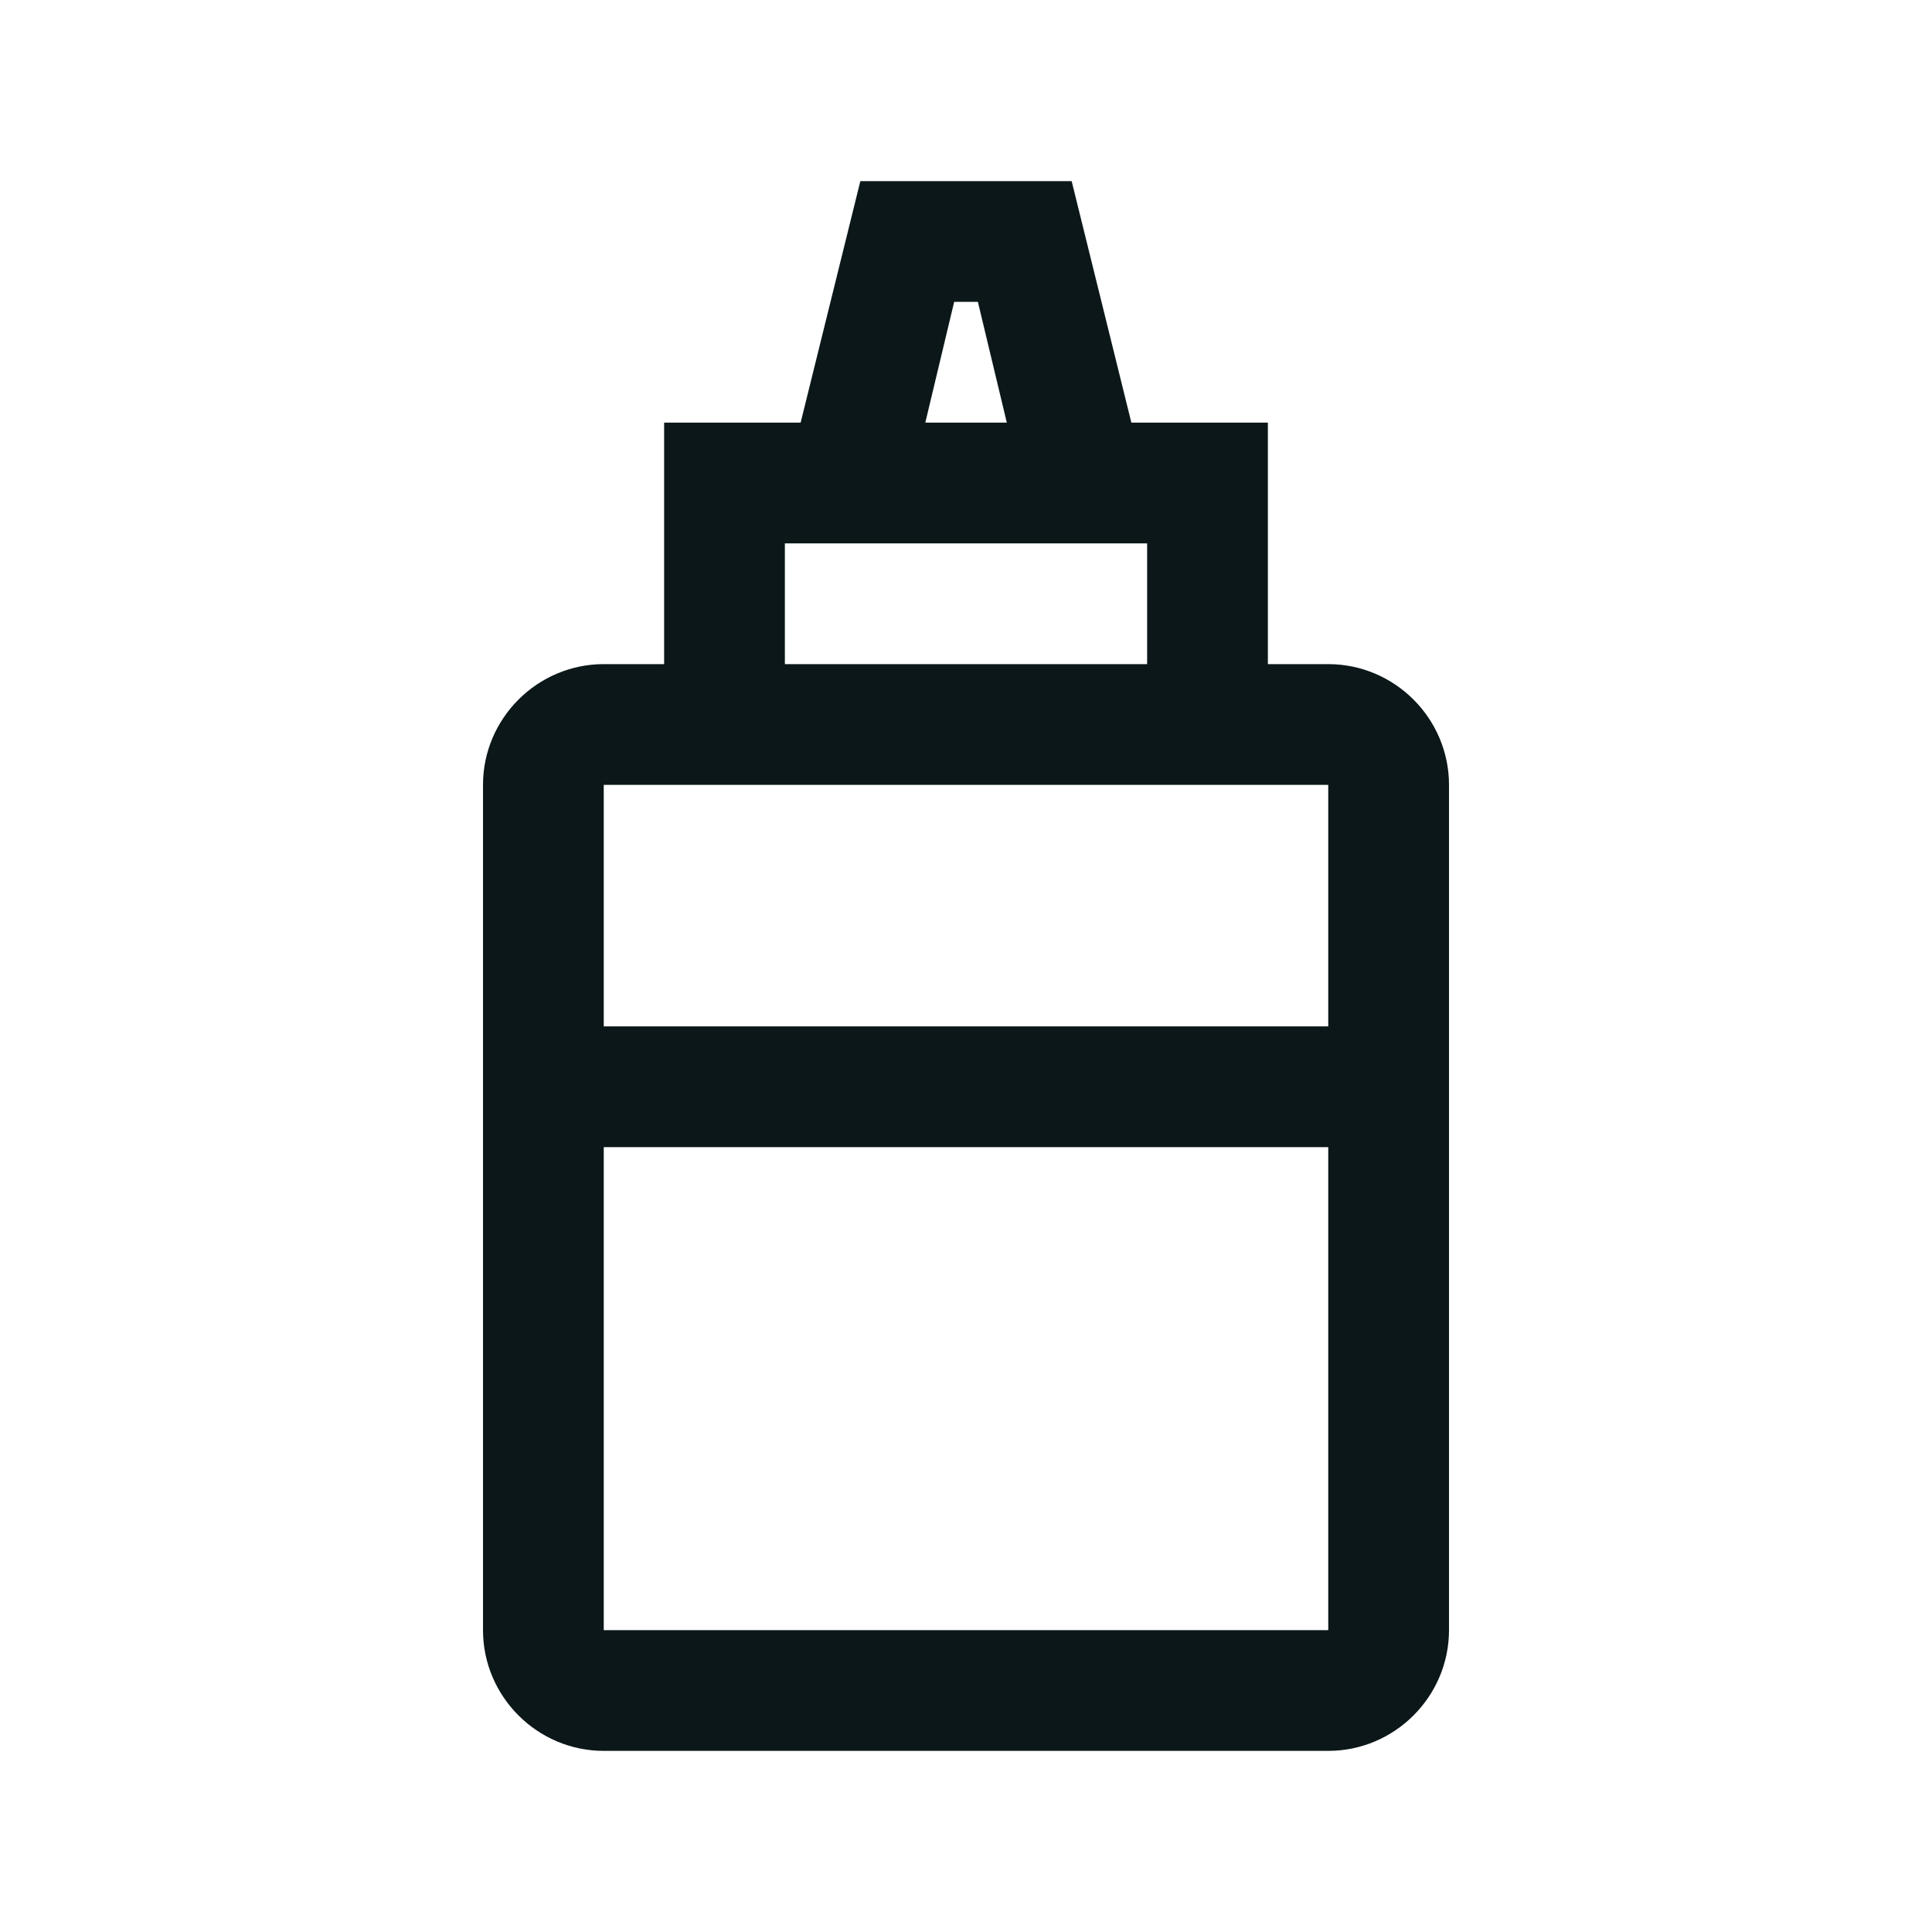 <?xml version="1.0" encoding="utf-8"?><!-- Скачано с сайта svg4.ru / Downloaded from svg4.ru -->
<svg version="1.1" id="Uploaded to svgrepo.com" xmlns="http://www.w3.org/2000/svg" xmlns:xlink="http://www.w3.org/1999/xlink" 
	 width="800px" height="800px" viewBox="0 0 32 32" xml:space="preserve">
<style type="text/css">
	.bentblocks_een{fill:#0B1719;}
</style>
<path class="bentblocks_een" d="M22,11h-1V7h-2.261L17.75,3h-3.5l-0.989,4H11v4h-1c-1.1,0-2,0.9-2,2v14c0,1.1,0.9,2,2,2h12
	c1.1,0,2-0.9,2-2V13C24,11.9,23.1,11,22,11z M15.804,5h0.393l0.479,2h-1.35L15.804,5z M13,9h6v2h-6V9z M10,13h12v4H10V13z M10,27v-8
	h12v8H10z"/>
</svg>